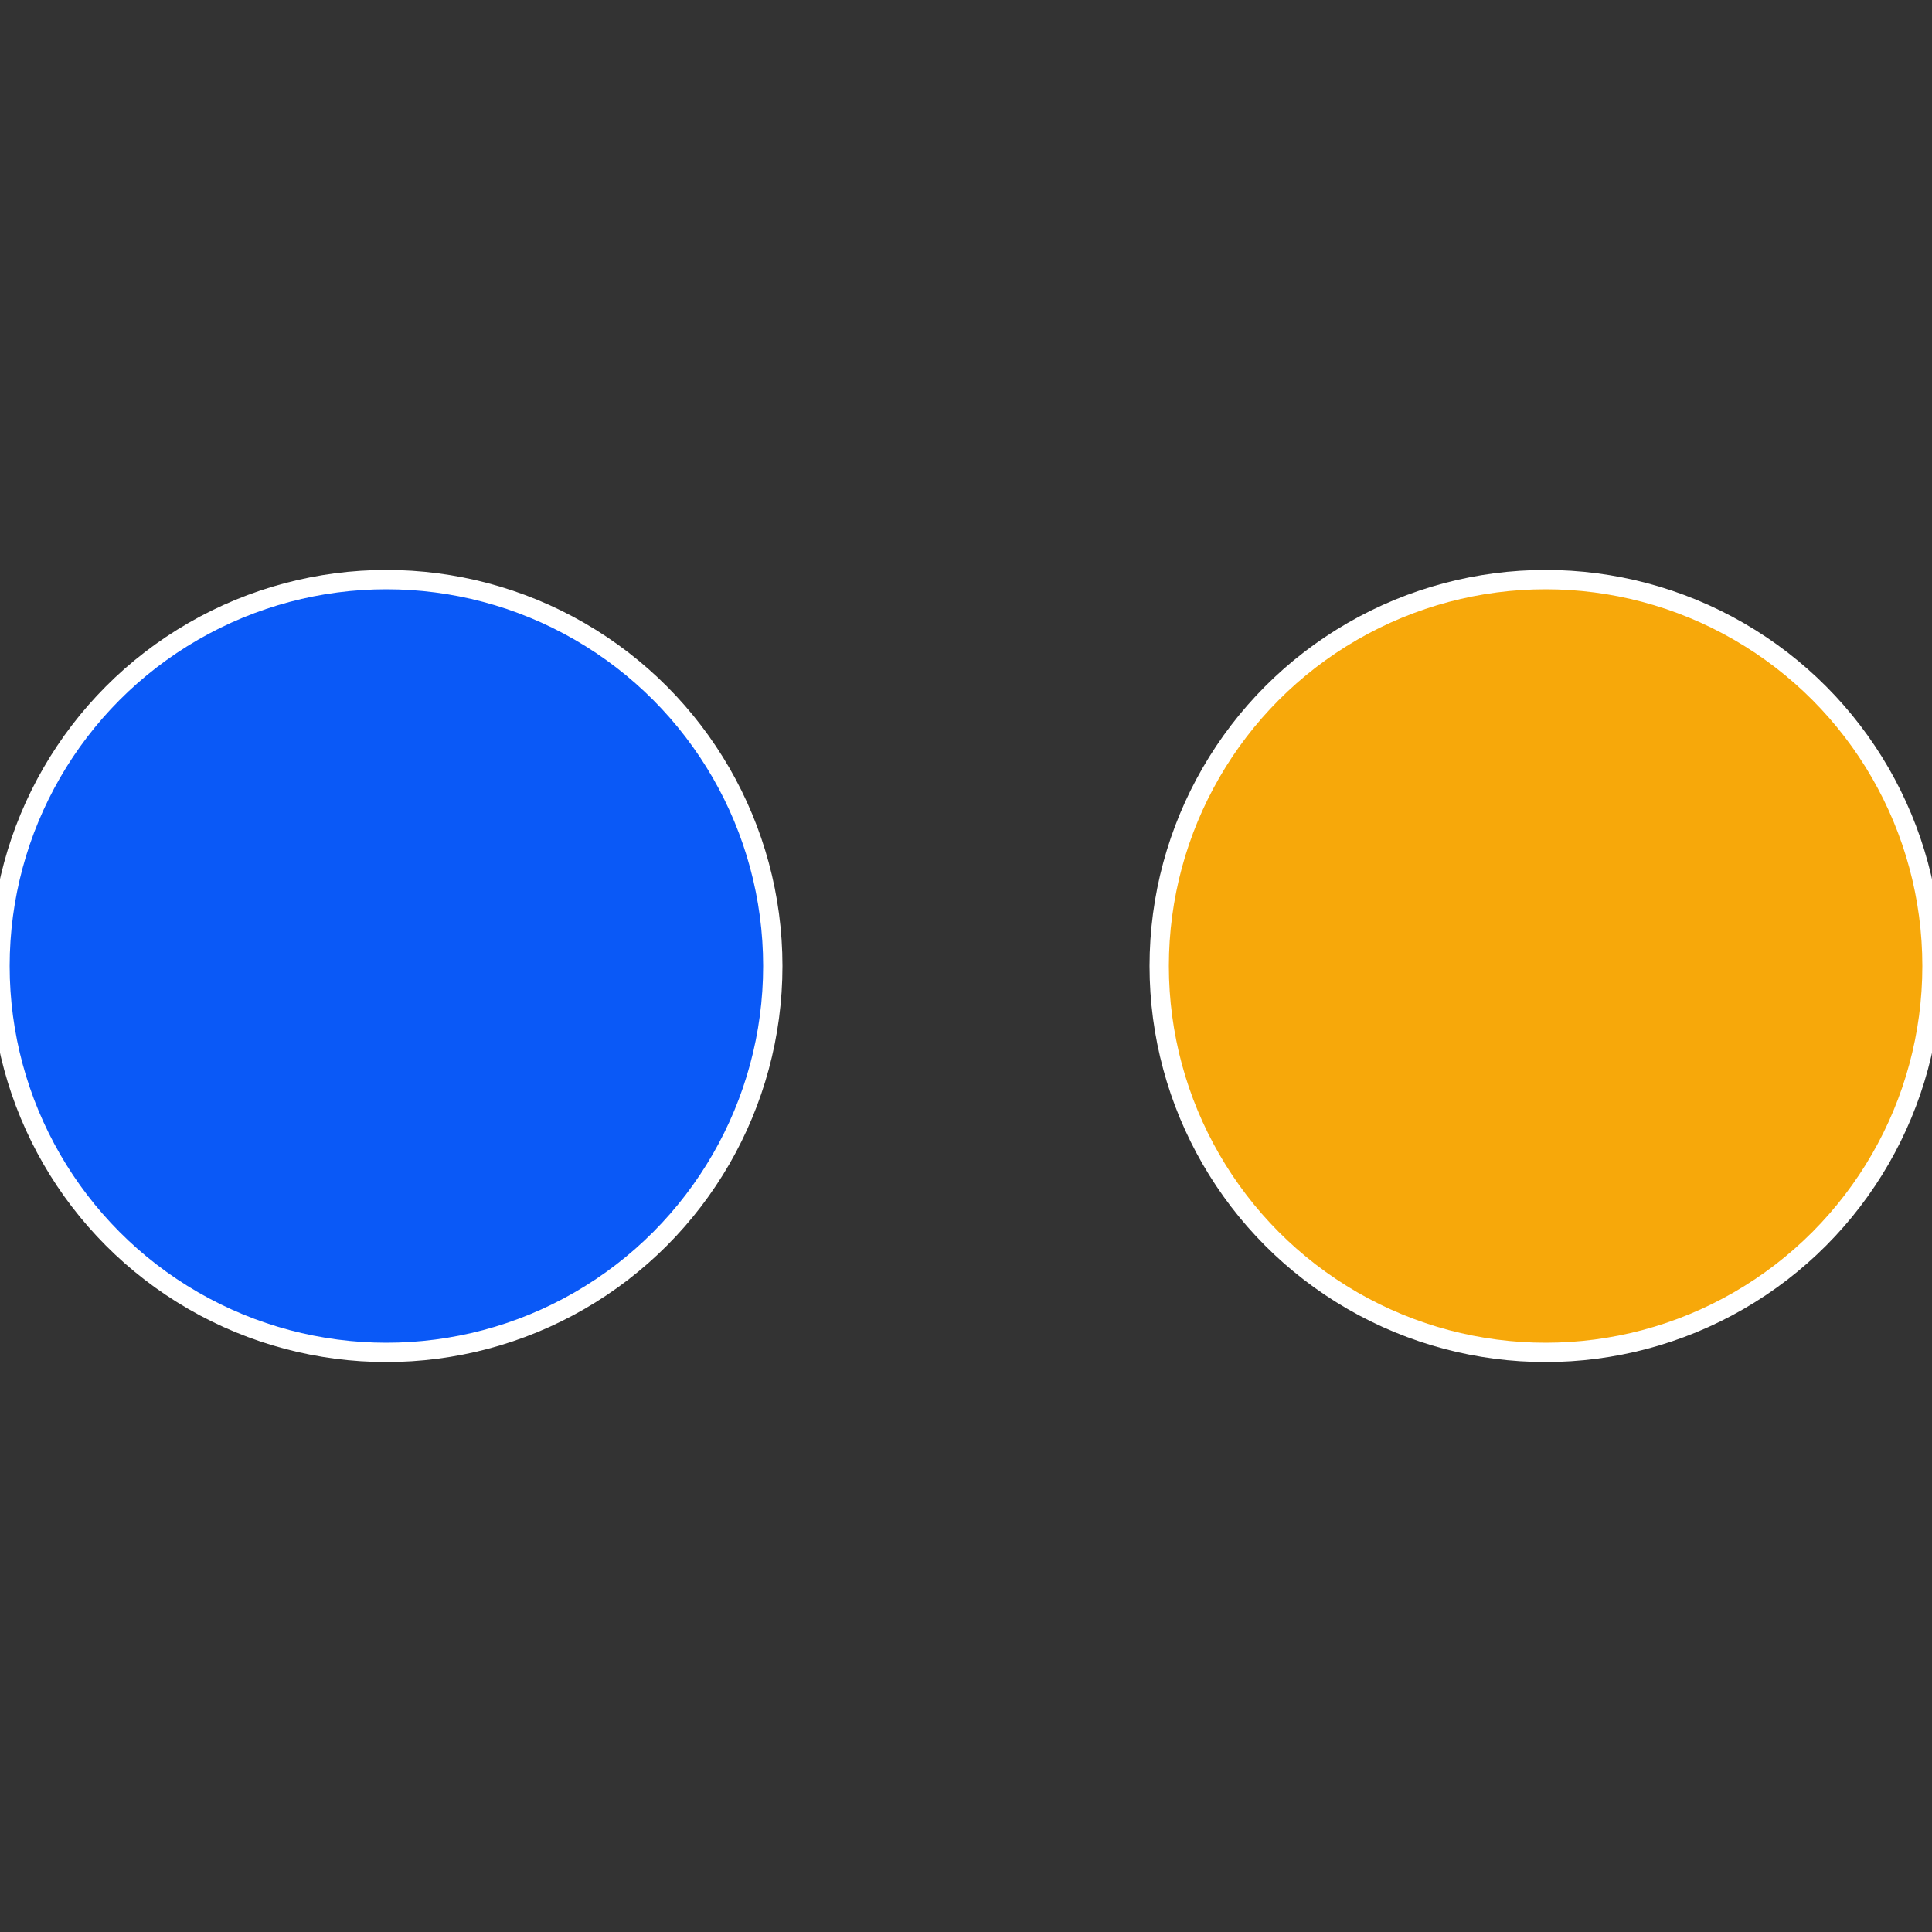 <?xml version="1.0" standalone="no"?>
<svg width="500" height="500" viewBox="-1 -1 2 2" xmlns="http://www.w3.org/2000/svg">
 
                <rect x="-1" y="-1" width="2" height="2" fill="#333333" stroke="none"/>
 
                <circle cx="0.6" cy="0" r="0.4" fill="#f7a80a" stroke="#fff" stroke-width="1%" />
             
                <circle cx="-0.6" cy="7.3478807948841E-17" r="0.4" fill="#0a59f7" stroke="#fff" stroke-width="1%" />
            </svg>
